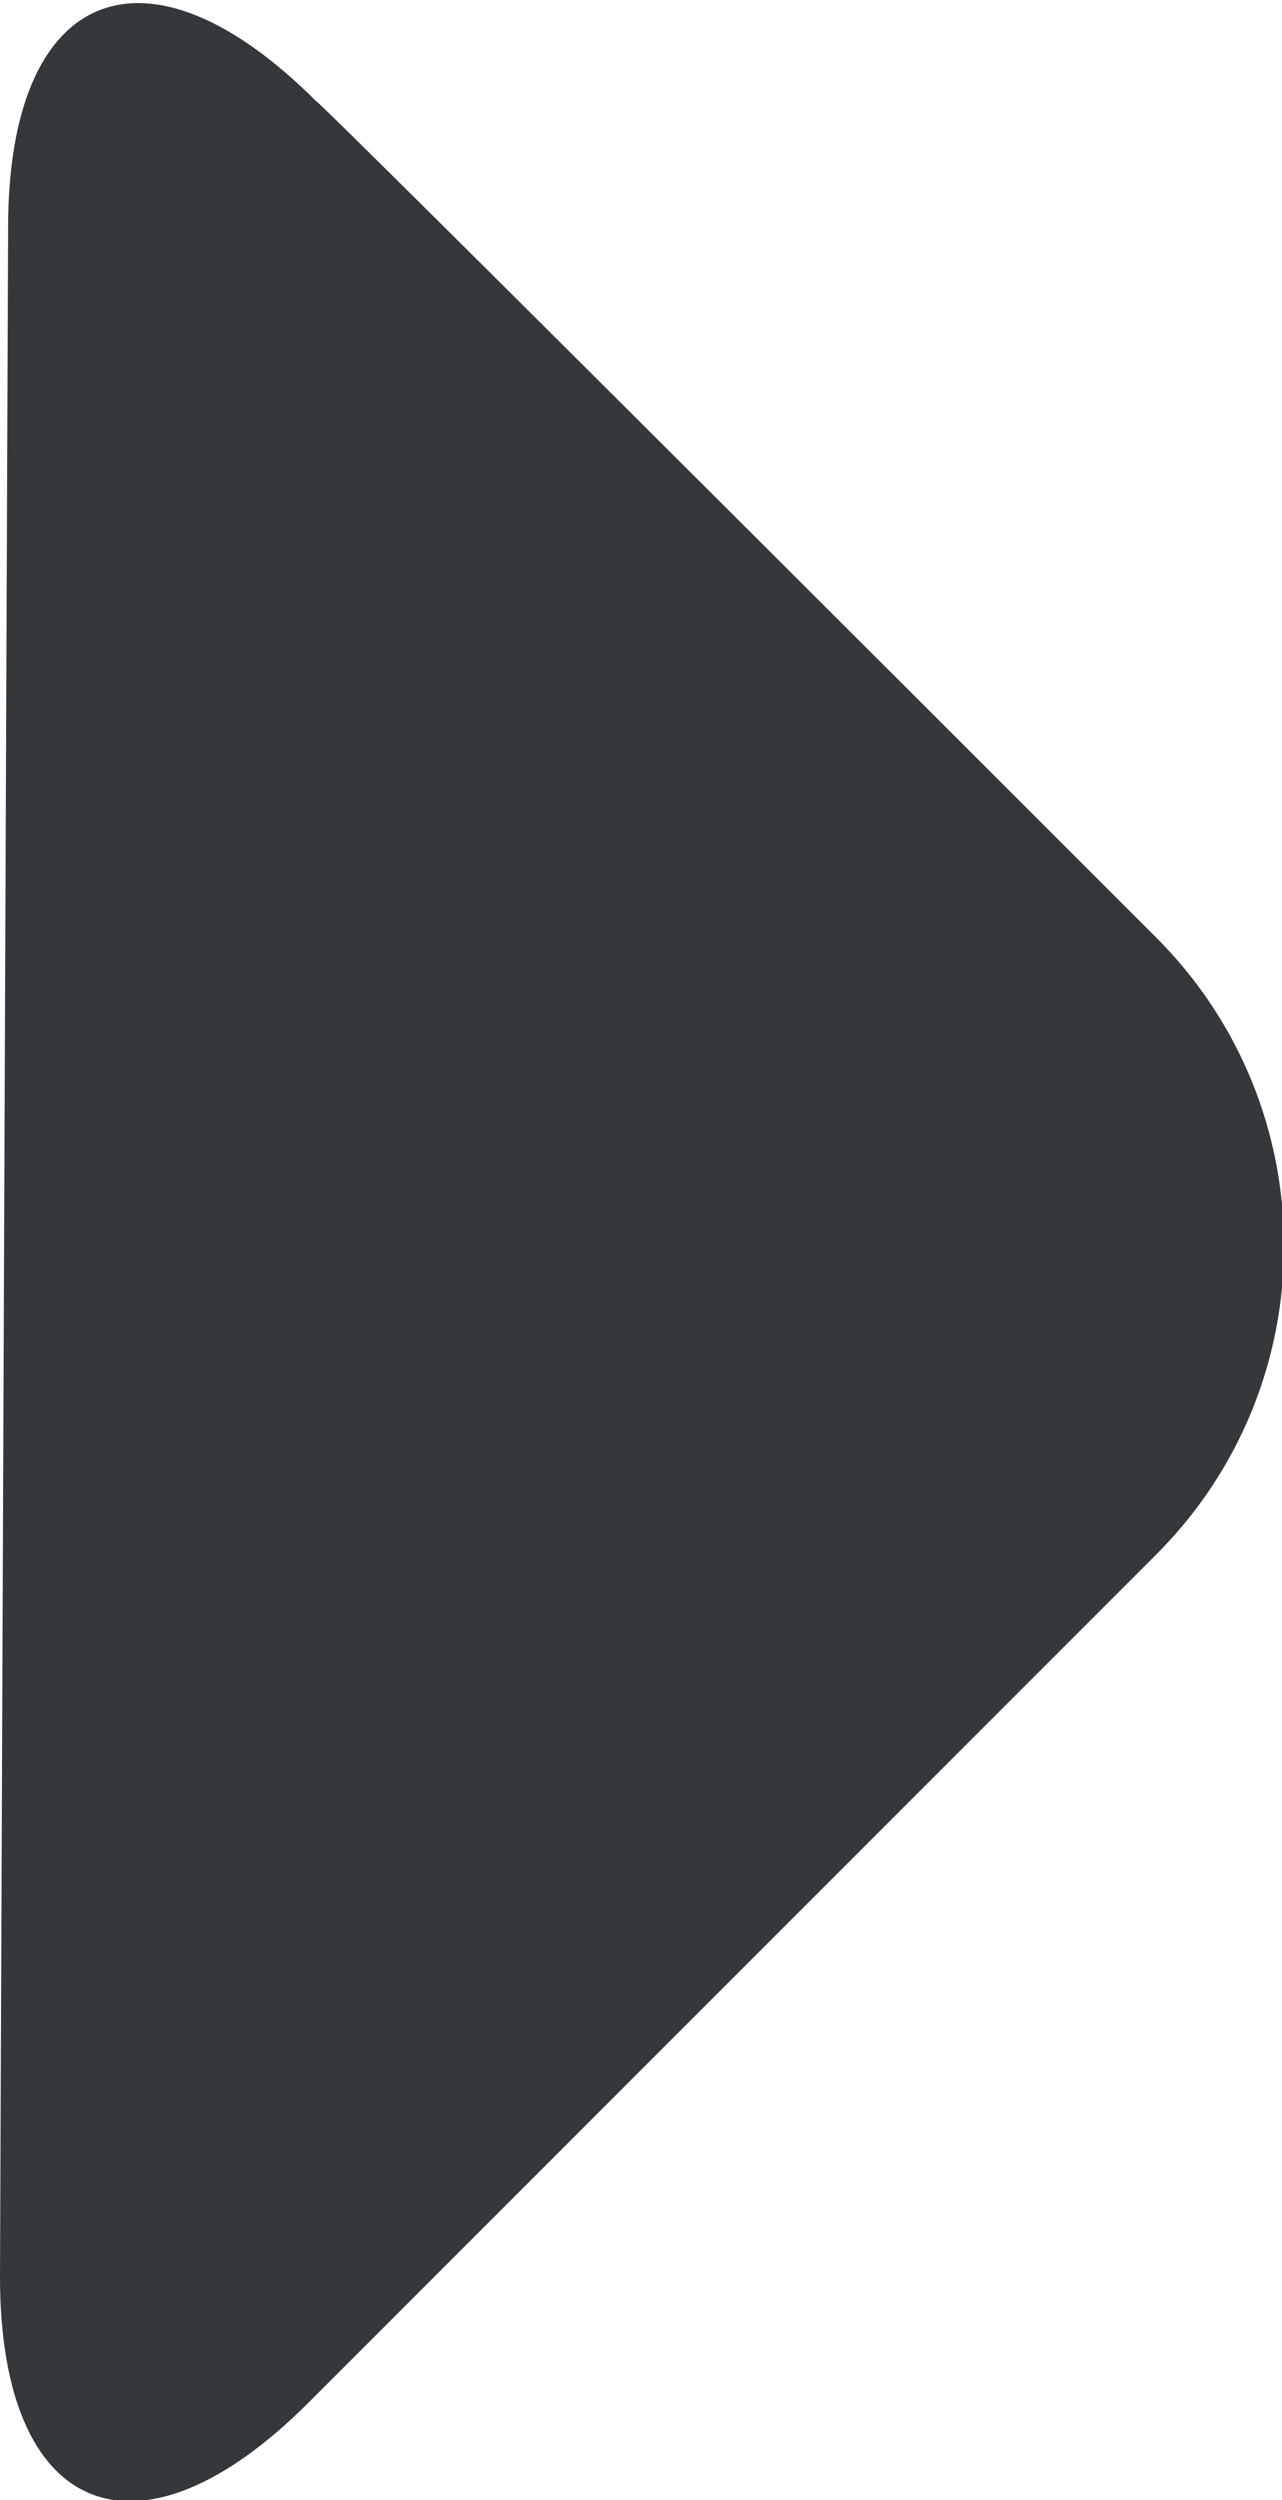 <?xml version="1.0" encoding="utf-8"?>
<!-- Generator: Adobe Illustrator 27.3.1, SVG Export Plug-In . SVG Version: 6.00 Build 0)  -->
<svg version="1.1" id="Layer_2_00000075858002780315486340000006774568811399905420_"
	 xmlns="http://www.w3.org/2000/svg" xmlns:xlink="http://www.w3.org/1999/xlink" x="0px" y="0px" viewBox="0 0 31.6 61.6"
	 style="enable-background:new 0 0 31.6 61.6;" xml:space="preserve">
<style type="text/css">
	.st0{clip-path:url(#SVGID_00000124857304853931475060000014891609454876397445_);}
	.st1{fill:#34383B;}
</style>
<g id="Layer_2-2">
	<g>
		<defs>
			<rect id="SVGID_1_" width="31.6" height="61.6"/>
		</defs>
		<clipPath id="SVGID_00000158732162890914144870000013151501603646400155_">
			<use xlink:href="#SVGID_1_"  style="overflow:visible;"/>
		</clipPath>
		<g style="clip-path:url(#SVGID_00000158732162890914144870000013151501603646400155_);">
			<path class="st1" d="M28.5,23.1c4.2,4.2,4.2,11,0,15.2L7.6,59.2C3.4,63.4,0,62,0,56.1L0.2,5.6c0-5.9,3.4-7.3,7.6-3.1
				C7.8,2.4,28.5,23.1,28.5,23.1z"/>
		</g>
	</g>
</g>
</svg>
